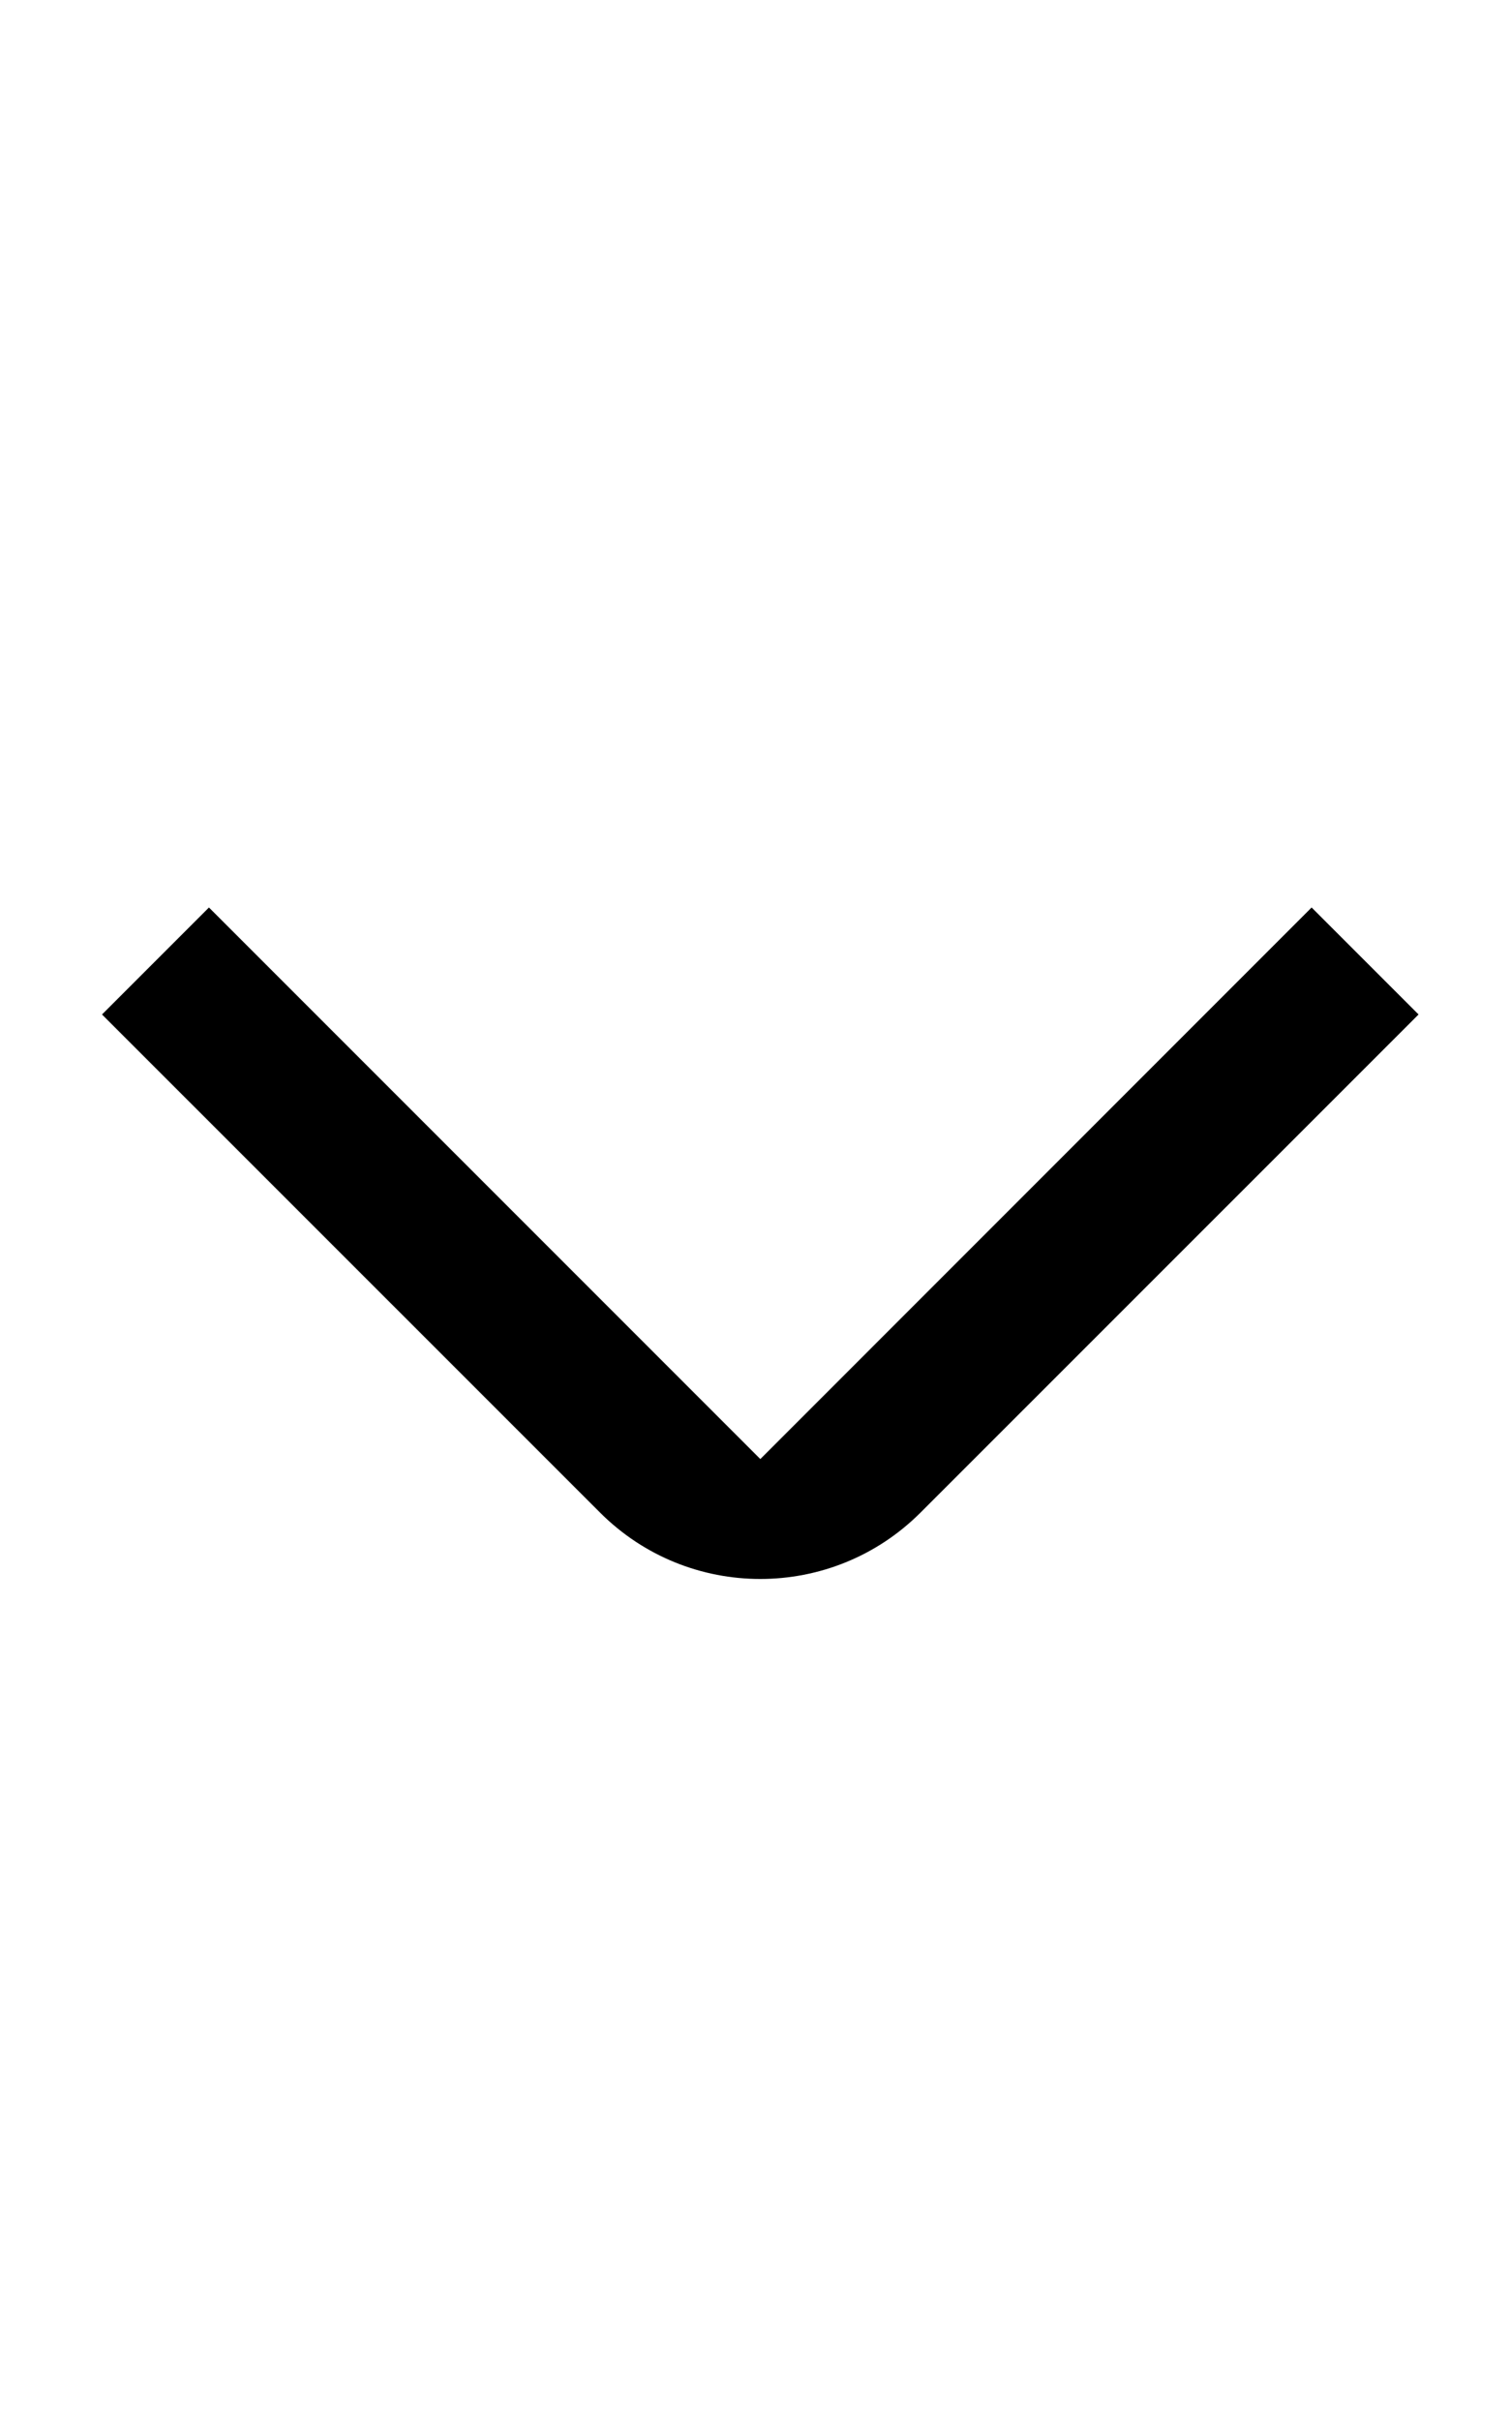 <?xml version="1.0" encoding="UTF-8"?> <svg xmlns="http://www.w3.org/2000/svg" viewBox="0 0 15.00 24.00" data-guides="{&quot;vertical&quot;:[],&quot;horizontal&quot;:[]}"><defs></defs><path fill="#000000" stroke="none" fill-opacity="1" stroke-width="1" stroke-opacity="1" clip-rule="evenodd" fill-rule="evenodd" id="tSvge33e5ea920" title="Path 4" d="M7.543 14.47C5.719 12.646 3.896 10.823 2.073 9C1.719 9.354 1.366 9.707 1.012 10.061C2.659 11.707 4.305 13.354 5.952 15C6.83 15.879 8.255 15.879 9.133 15C10.78 13.354 12.426 11.707 14.073 10.061C13.719 9.707 13.366 9.354 13.012 9C11.189 10.823 9.366 12.646 7.543 14.47Z"></path></svg> 